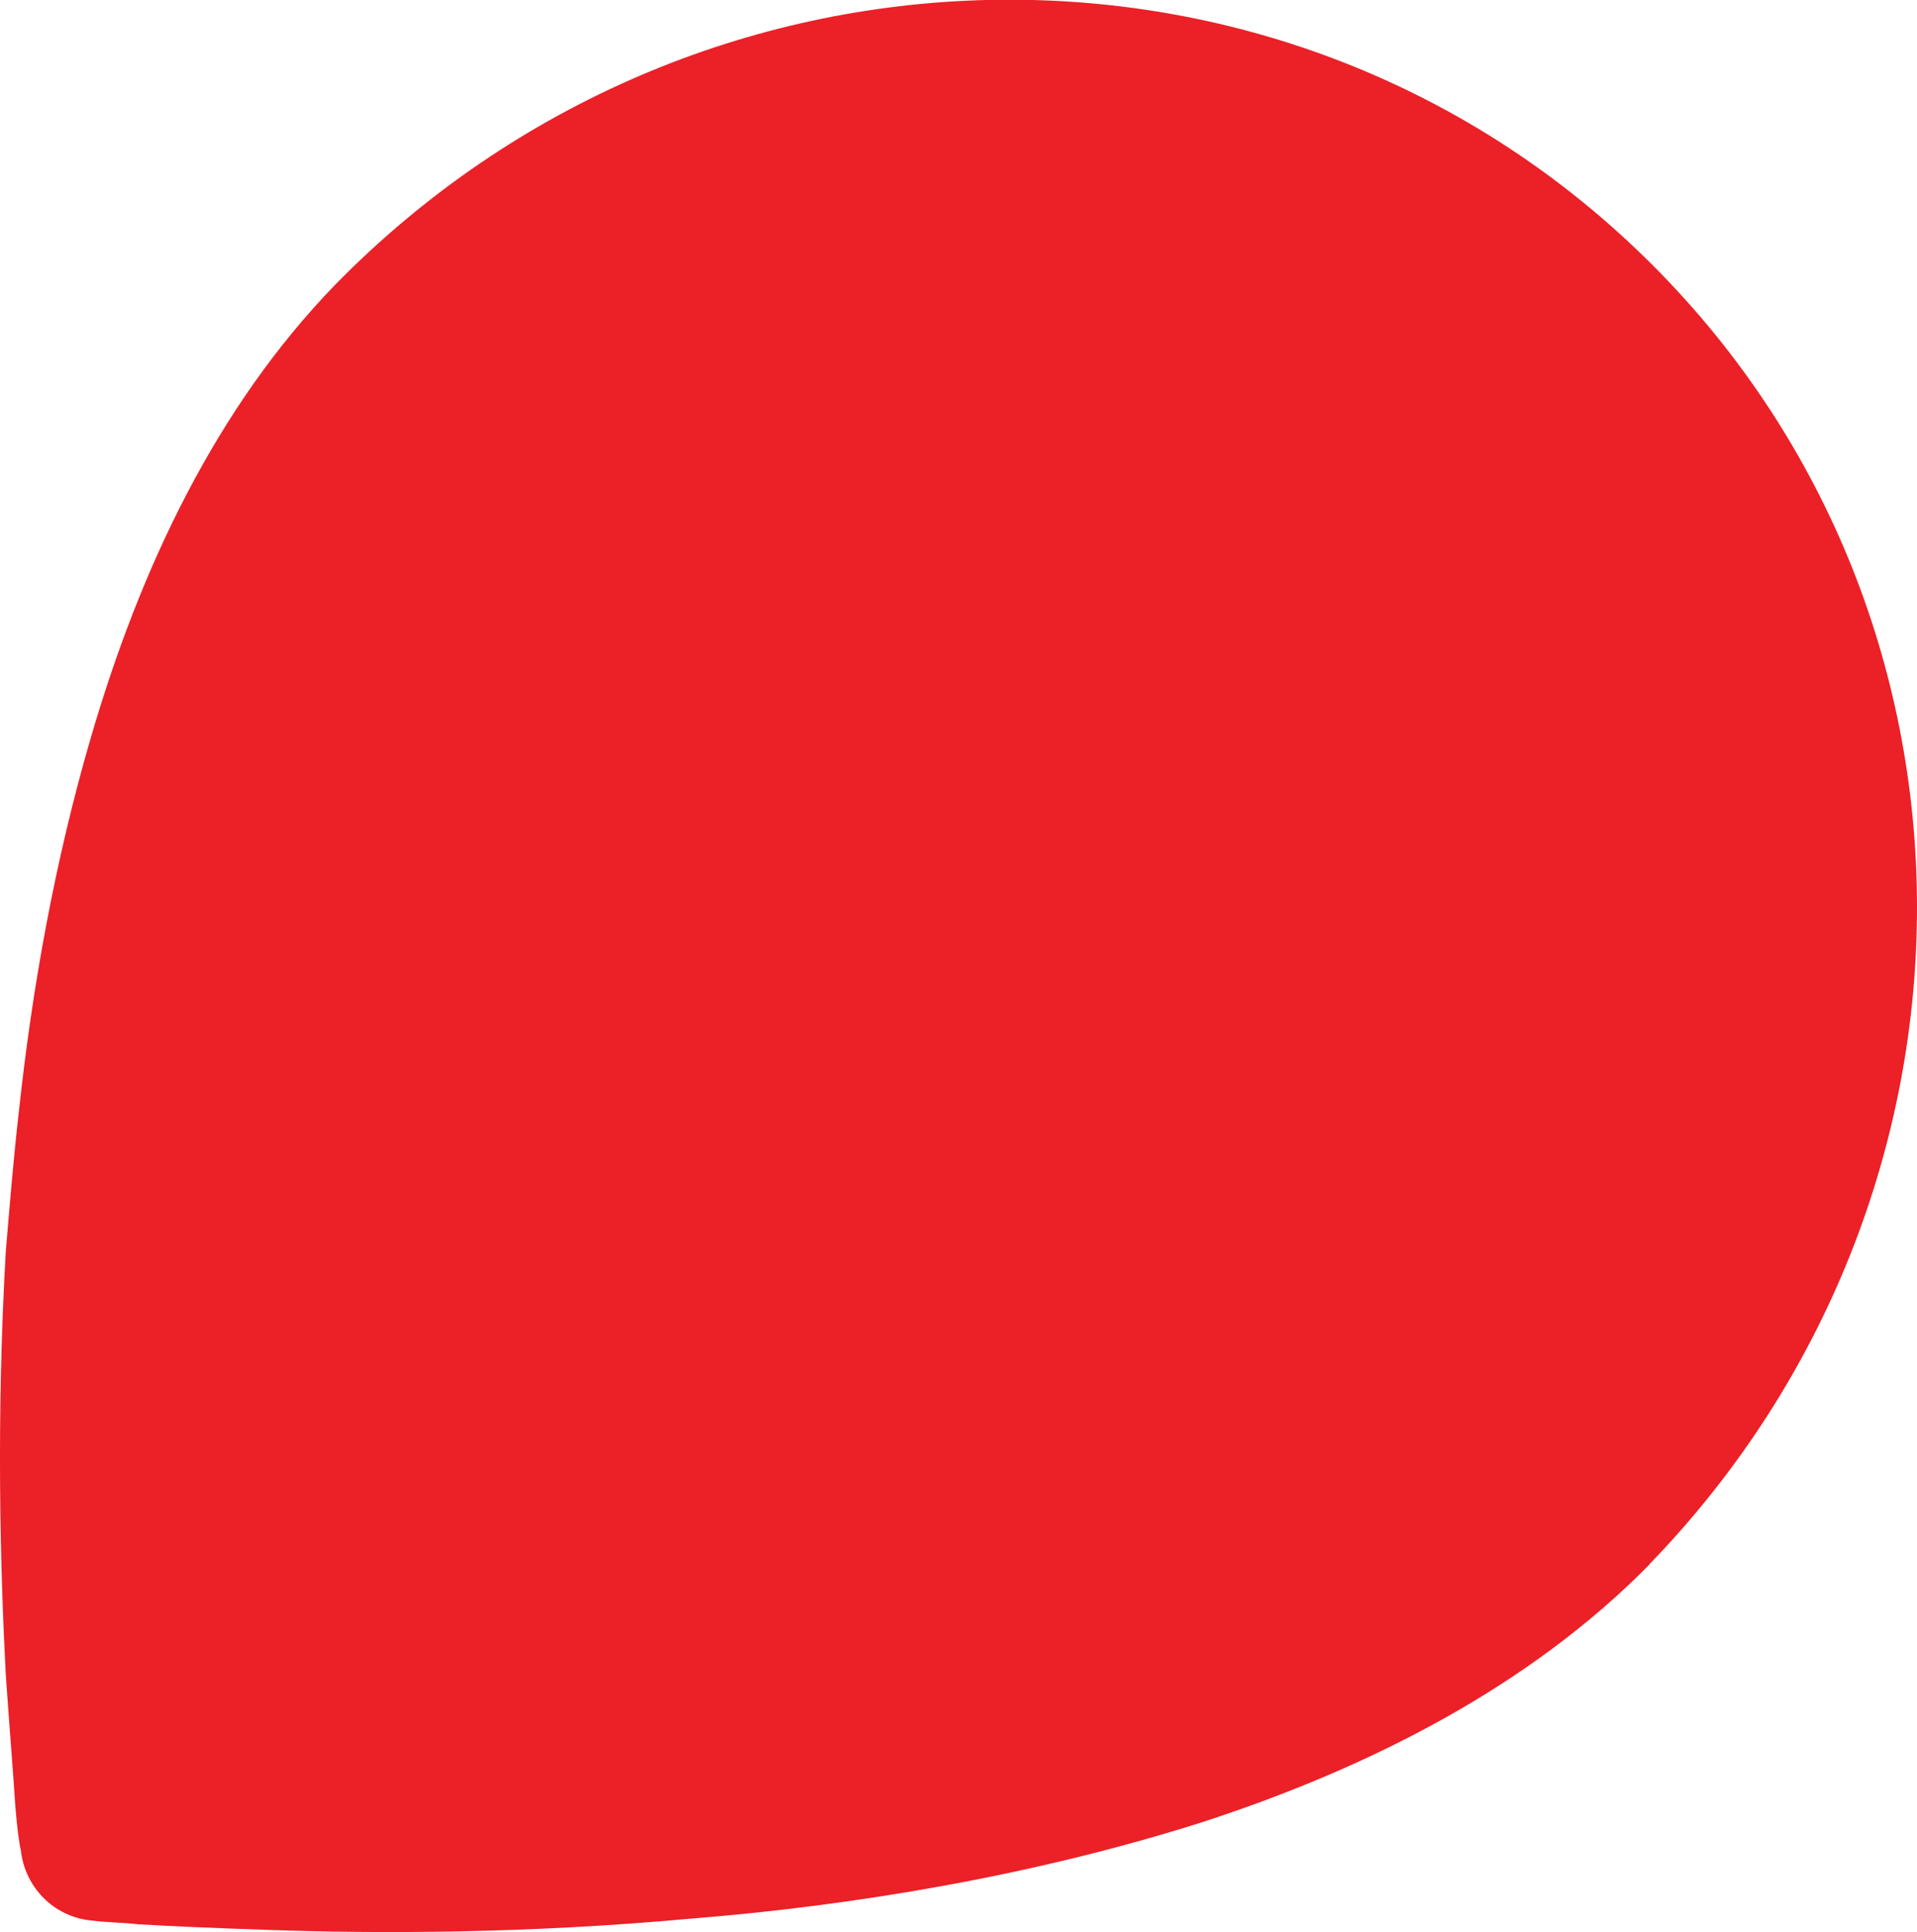 <?xml version="1.0" encoding="UTF-8"?>
<svg id="Calque_1" xmlns="http://www.w3.org/2000/svg" viewBox="0 0 196.41 198">
  <defs>
    <style>
      .cls-1 {
        fill: #ec2027;
        fill-rule: evenodd;
      }
    </style>
  </defs>
  <path class="cls-1" d="M168.98,160.34c-12.22,12.42-28.52,20.76-45.78,26.38-17.07,5.43-35.5,8.54-52.38,9.89-16.88,1.55-32.2,1.55-43.26,1.16-5.63-.19-10.28-.39-13.39-.58-1.75-.19-3.3-.19-4.85-.39-3.88-.39-6.79-3.49-7.18-7.18-.19-.78-.39-2.33-.58-4.66-.19-3.1-.58-7.76-.97-13.39-.58-11.06-.97-26.38,0-43.26.39-4.66.78-9.51,1.36-14.55,1.36-12.61,3.69-25.61,7.37-38.22,5.04-17.27,12.8-33.76,25.03-46.37,36.86-37.64,96.81-39.19,134.05-2.91,37.25,36.28,37.25,96.22.58,134.05Z"/>
</svg>
